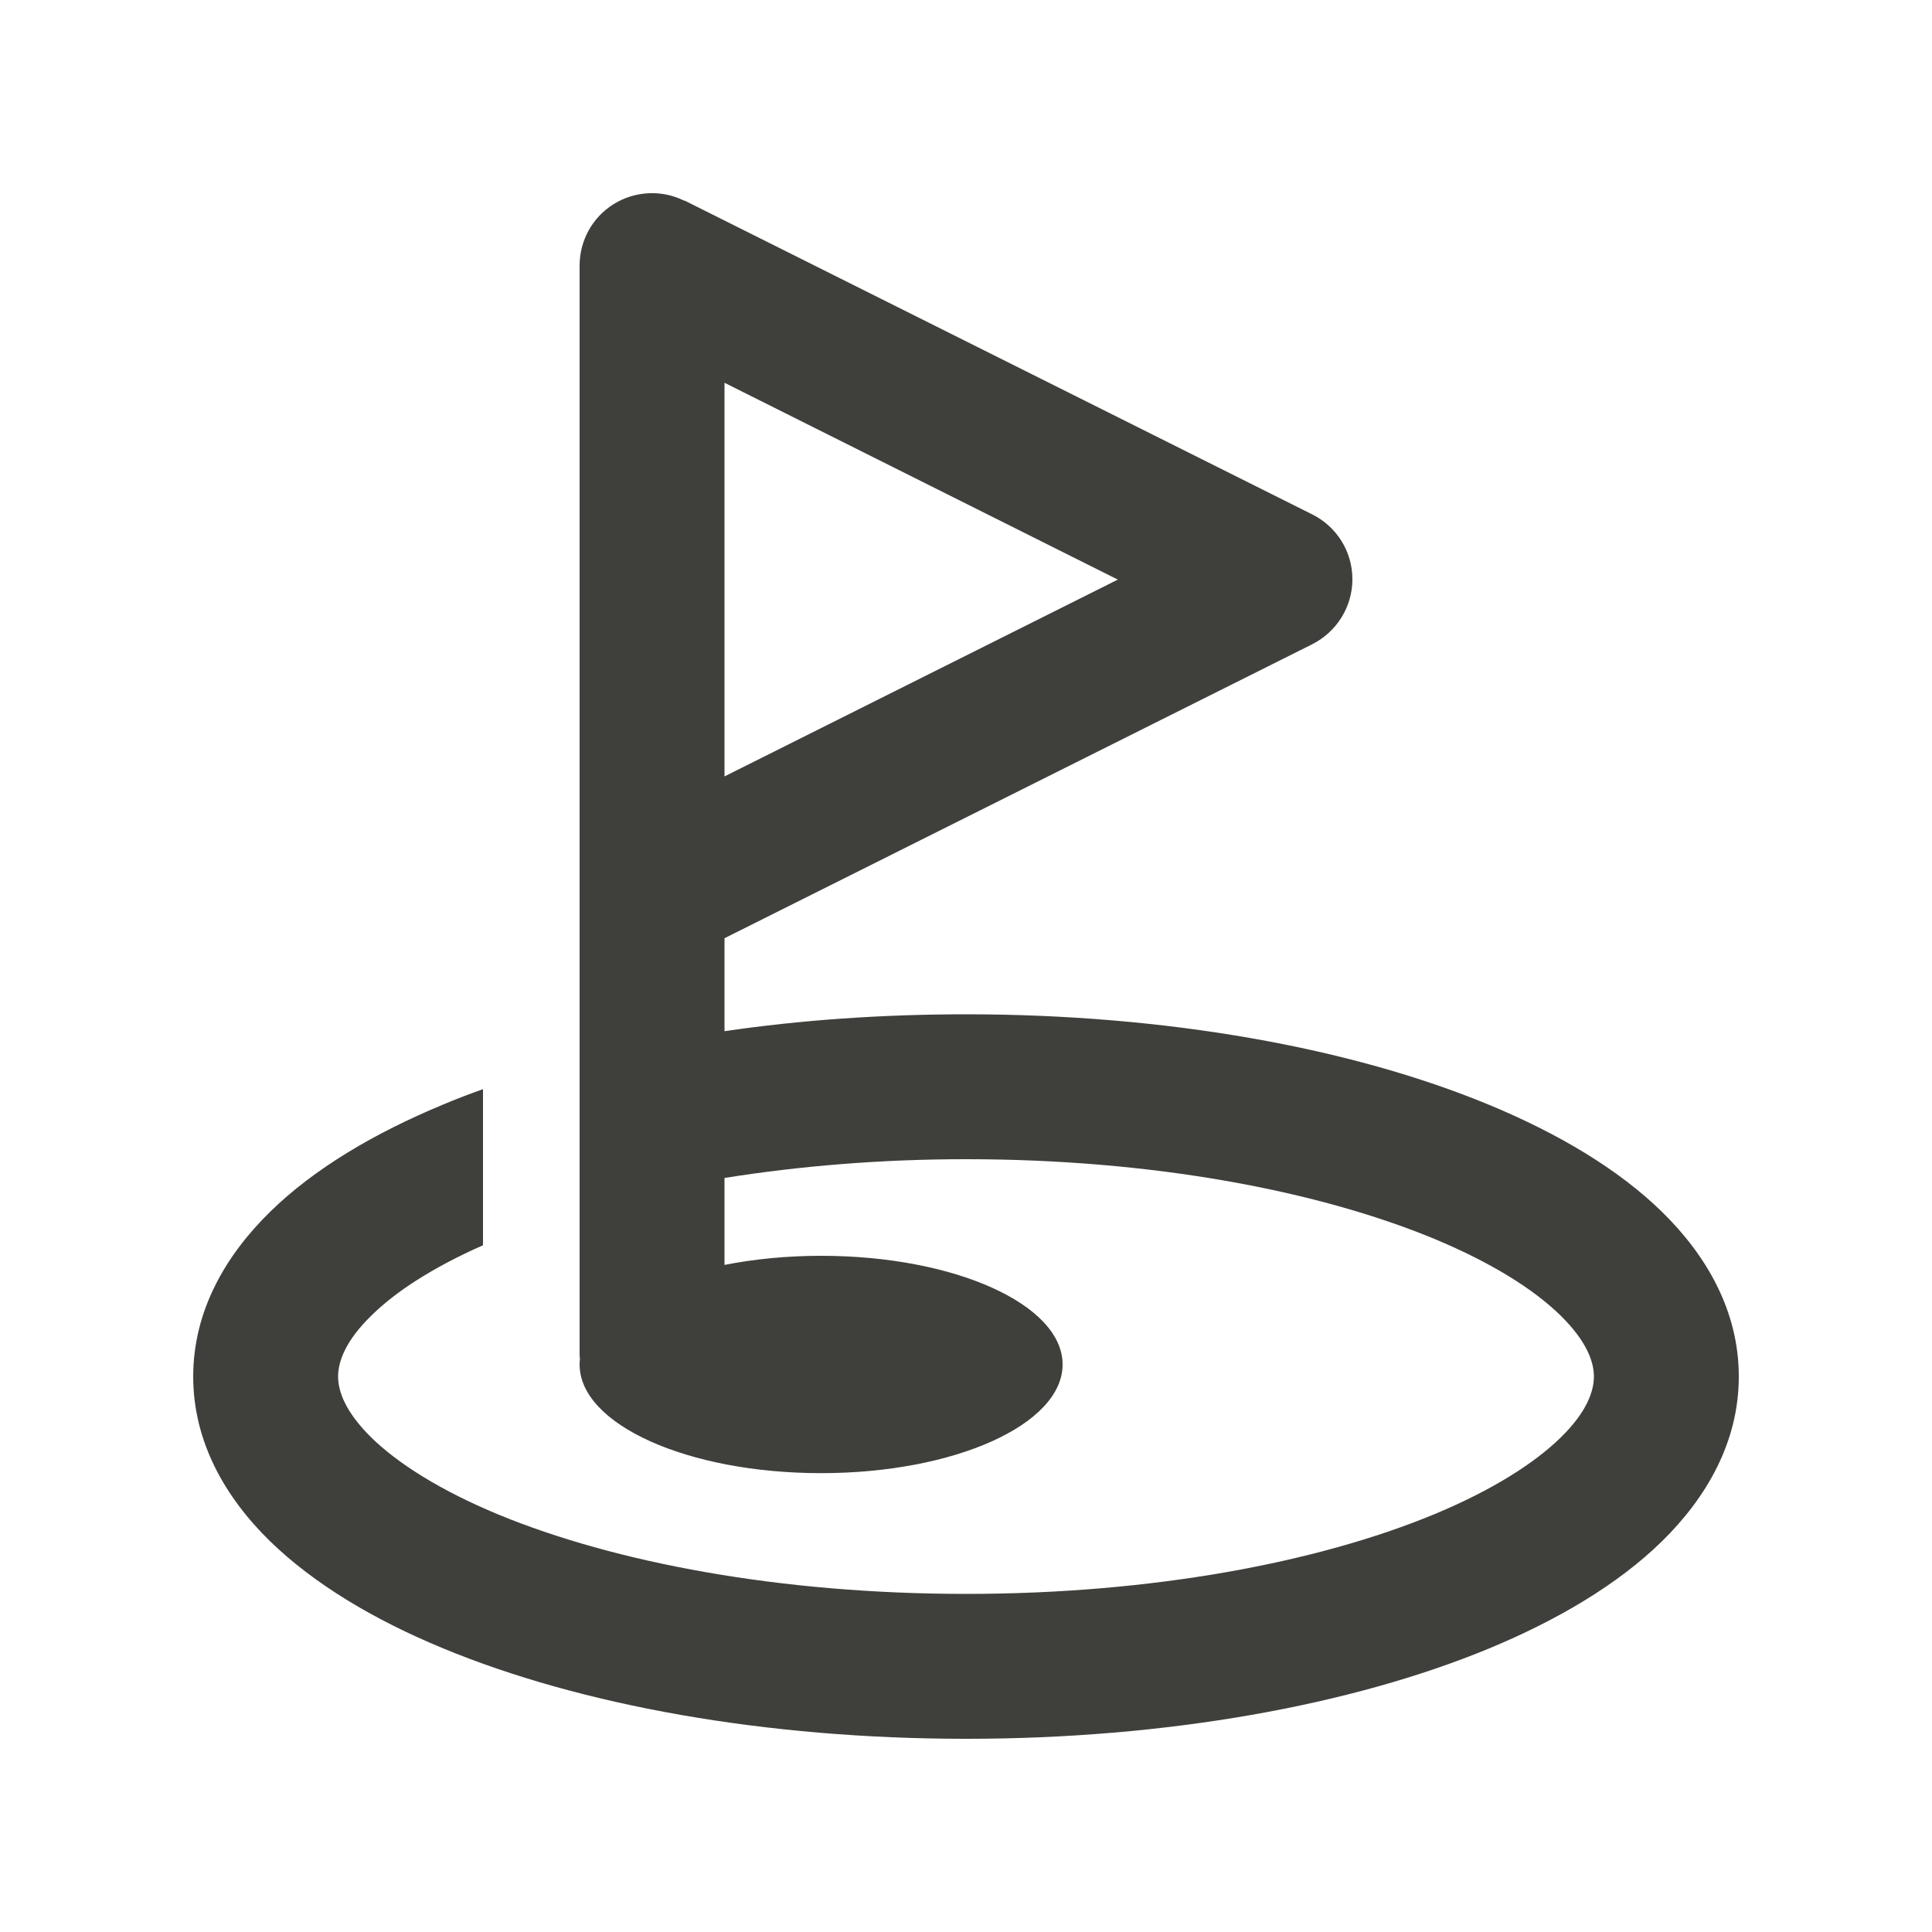 <svg width="24" height="24" viewBox="0 0 24 24" fill="none" xmlns="http://www.w3.org/2000/svg">
<path d="M8.501 2.494C8.224 2.355 7.89 2.37 7.624 2.535C7.358 2.7 7.2 2.989 7.2 3.3V8.4V10.8V11.1V13.166V15.034V16.8C7.2 16.826 7.2 16.856 7.204 16.883C7.2 16.905 7.2 16.928 7.2 16.95C7.2 17.696 8.543 18.3 10.2 18.3C11.857 18.3 13.2 17.696 13.2 16.95C13.2 16.204 11.857 15.6 10.2 15.6C9.773 15.6 9.368 15.641 9 15.713V14.633C9.923 14.486 10.931 14.4 12 14.4C14.314 14.4 16.365 14.79 17.809 15.386C18.532 15.686 19.058 16.02 19.387 16.343C19.714 16.665 19.8 16.92 19.8 17.1C19.8 17.28 19.714 17.539 19.387 17.858C19.058 18.18 18.532 18.514 17.809 18.814C16.365 19.41 14.314 19.8 12 19.8C9.686 19.8 7.635 19.41 6.191 18.814C5.468 18.514 4.943 18.18 4.613 17.858C4.286 17.535 4.2 17.28 4.2 17.1C4.2 16.92 4.286 16.661 4.613 16.343C4.913 16.046 5.374 15.746 6 15.469V13.53C5.831 13.59 5.663 13.654 5.505 13.721C4.654 14.074 3.904 14.516 3.356 15.053C2.801 15.596 2.4 16.286 2.4 17.1C2.4 17.914 2.801 18.604 3.353 19.144C3.904 19.68 4.65 20.123 5.501 20.475C7.211 21.184 9.51 21.6 12 21.6C14.49 21.6 16.789 21.184 18.495 20.479C19.346 20.126 20.096 19.684 20.644 19.148C21.199 18.604 21.6 17.914 21.6 17.1C21.6 16.286 21.199 15.596 20.648 15.056C20.1 14.52 19.35 14.078 18.499 13.725C16.789 13.016 14.49 12.6 12 12.6C10.957 12.6 9.945 12.671 9 12.81V11.655L16.301 8.003C16.605 7.849 16.8 7.538 16.8 7.196C16.8 6.855 16.609 6.544 16.301 6.39L8.501 2.49V2.494ZM9 9.645V4.755L13.886 7.2L9 9.645Z" fill="#3F3F3B"/>
</svg>
